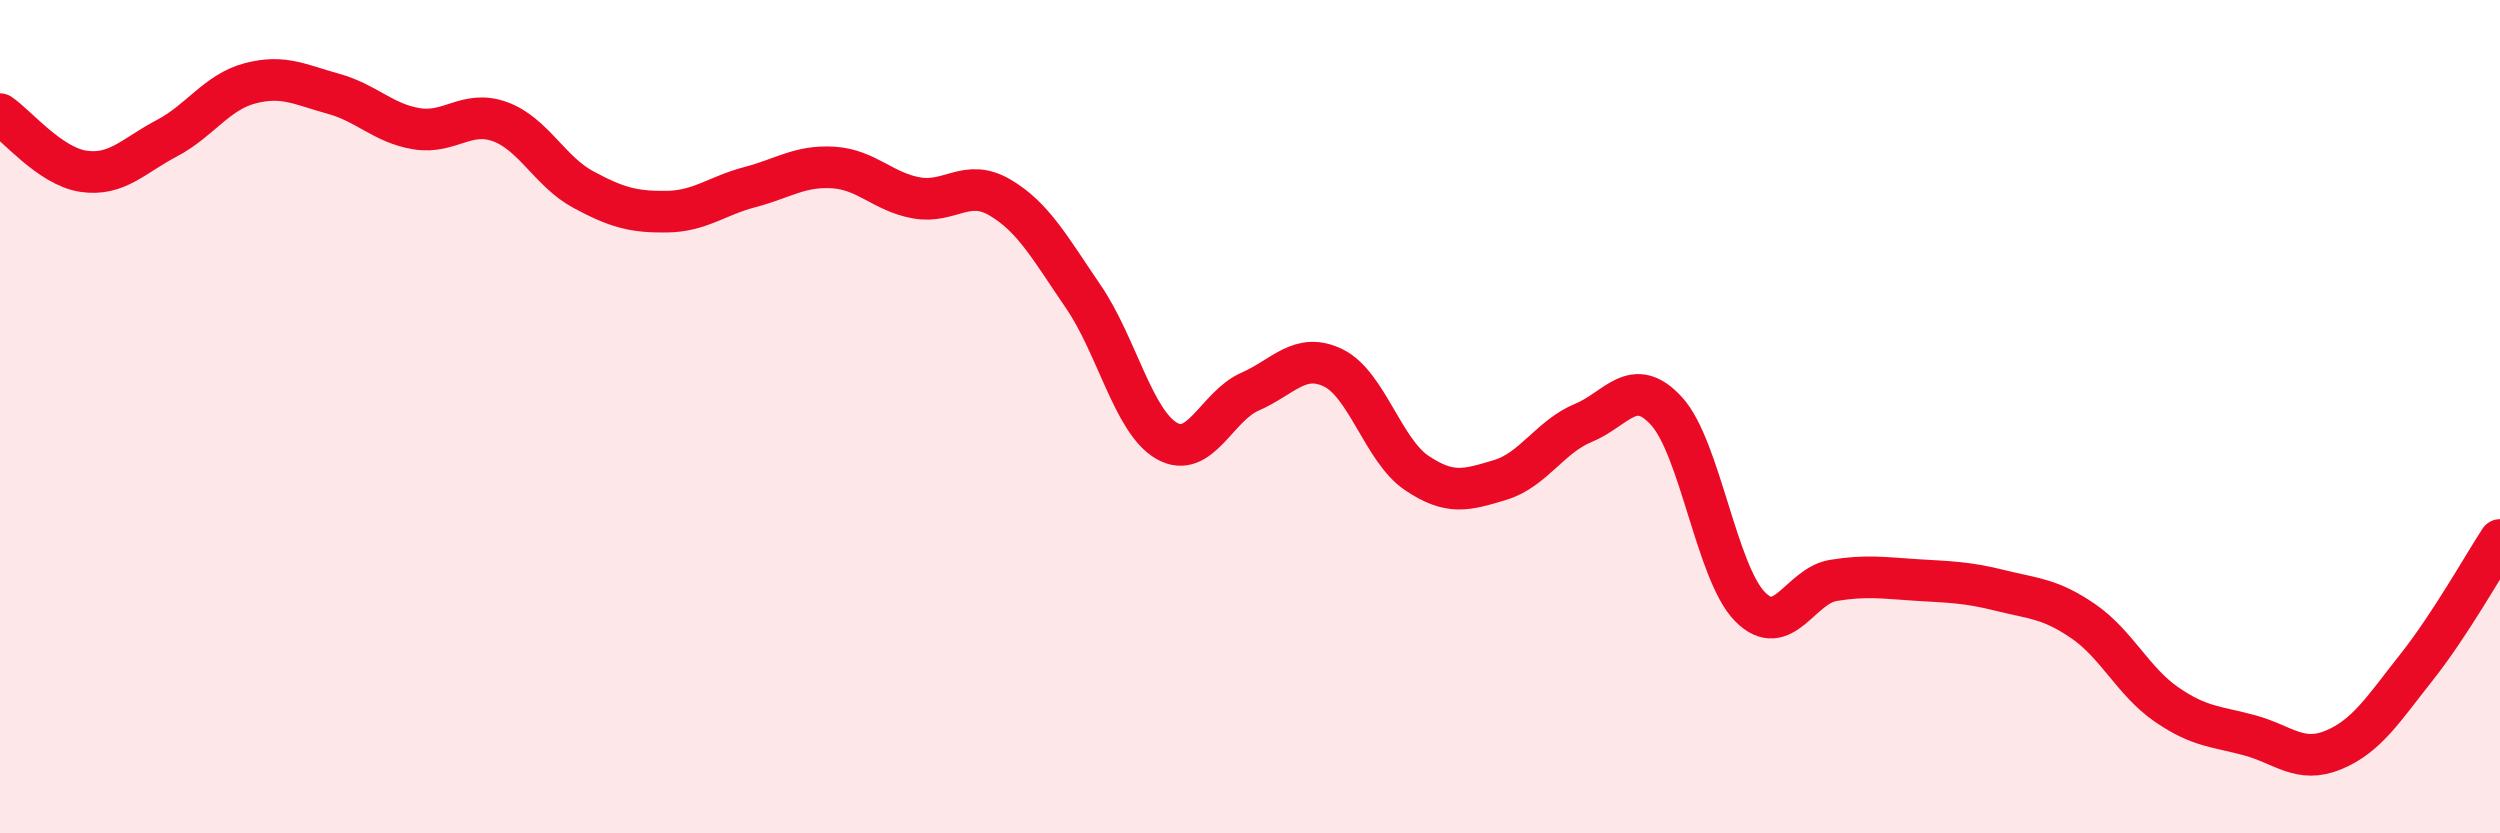 
    <svg width="60" height="20" viewBox="0 0 60 20" xmlns="http://www.w3.org/2000/svg">
      <path
        d="M 0,2.74 C 0.4,3.01 1.2,3.99 2,4.11 C 2.8,4.23 3.2,3.74 4,3.32 C 4.8,2.9 5.2,2.21 6,2 C 6.8,1.79 7.2,2.03 8,2.25 C 8.8,2.47 9.2,2.96 10,3.09 C 10.8,3.22 11.2,2.63 12,2.92 C 12.8,3.21 13.2,4.12 14,4.55 C 14.8,4.98 15.2,5.09 16,5.08 C 16.8,5.07 17.2,4.7 18,4.49 C 18.8,4.28 19.2,3.97 20,4.02 C 20.8,4.07 21.2,4.61 22,4.75 C 22.8,4.89 23.2,4.27 24,4.74 C 24.8,5.21 25.2,5.95 26,7.12 C 26.8,8.29 27.2,10.12 28,10.58 C 28.8,11.04 29.2,9.75 30,9.4 C 30.8,9.05 31.2,8.44 32,8.83 C 32.8,9.22 33.2,10.81 34,11.35 C 34.8,11.89 35.2,11.76 36,11.52 C 36.8,11.28 37.2,10.48 38,10.15 C 38.8,9.82 39.2,8.99 40,9.87 C 40.8,10.75 41.2,13.75 42,14.56 C 42.8,15.37 43.2,14.06 44,13.93 C 44.8,13.8 45.2,13.87 46,13.92 C 46.8,13.97 47.2,13.97 48,14.17 C 48.8,14.37 49.2,14.36 50,14.91 C 50.8,15.46 51.2,16.36 52,16.91 C 52.8,17.46 53.2,17.43 54,17.65 C 54.8,17.87 55.2,18.33 56,18 C 56.8,17.67 57.2,17.02 58,16.01 C 58.8,15 59.6,13.57 60,12.96L60 20L0 20Z"
        fill="#EB0A25"
        opacity="0.1"
        stroke-linecap="round"
        stroke-linejoin="round"
      />
      <path
        d="M 0,2.74 C 0.4,3.01 1.2,3.99 2,4.11 C 2.8,4.23 3.2,3.74 4,3.32 C 4.8,2.9 5.2,2.21 6,2 C 6.8,1.79 7.2,2.03 8,2.25 C 8.8,2.47 9.2,2.96 10,3.09 C 10.8,3.22 11.2,2.63 12,2.92 C 12.8,3.21 13.2,4.12 14,4.55 C 14.8,4.98 15.2,5.09 16,5.08 C 16.8,5.07 17.2,4.7 18,4.49 C 18.8,4.28 19.2,3.97 20,4.02 C 20.8,4.07 21.2,4.61 22,4.75 C 22.8,4.89 23.2,4.27 24,4.74 C 24.8,5.21 25.2,5.95 26,7.12 C 26.8,8.29 27.2,10.12 28,10.58 C 28.8,11.04 29.2,9.75 30,9.4 C 30.8,9.05 31.2,8.44 32,8.83 C 32.8,9.22 33.2,10.81 34,11.35 C 34.8,11.89 35.2,11.76 36,11.52 C 36.8,11.28 37.2,10.48 38,10.15 C 38.8,9.82 39.2,8.99 40,9.87 C 40.8,10.75 41.2,13.75 42,14.56 C 42.8,15.37 43.2,14.06 44,13.93 C 44.8,13.8 45.2,13.87 46,13.92 C 46.8,13.97 47.2,13.97 48,14.17 C 48.8,14.37 49.2,14.36 50,14.91 C 50.8,15.46 51.2,16.36 52,16.91 C 52.8,17.46 53.2,17.43 54,17.65 C 54.8,17.87 55.2,18.33 56,18 C 56.8,17.67 57.2,17.02 58,16.01 C 58.8,15 59.6,13.57 60,12.96"
        stroke="#EB0A25"
        stroke-width="1"
        fill="none"
        stroke-linecap="round"
        stroke-linejoin="round"
      />
    </svg>
  